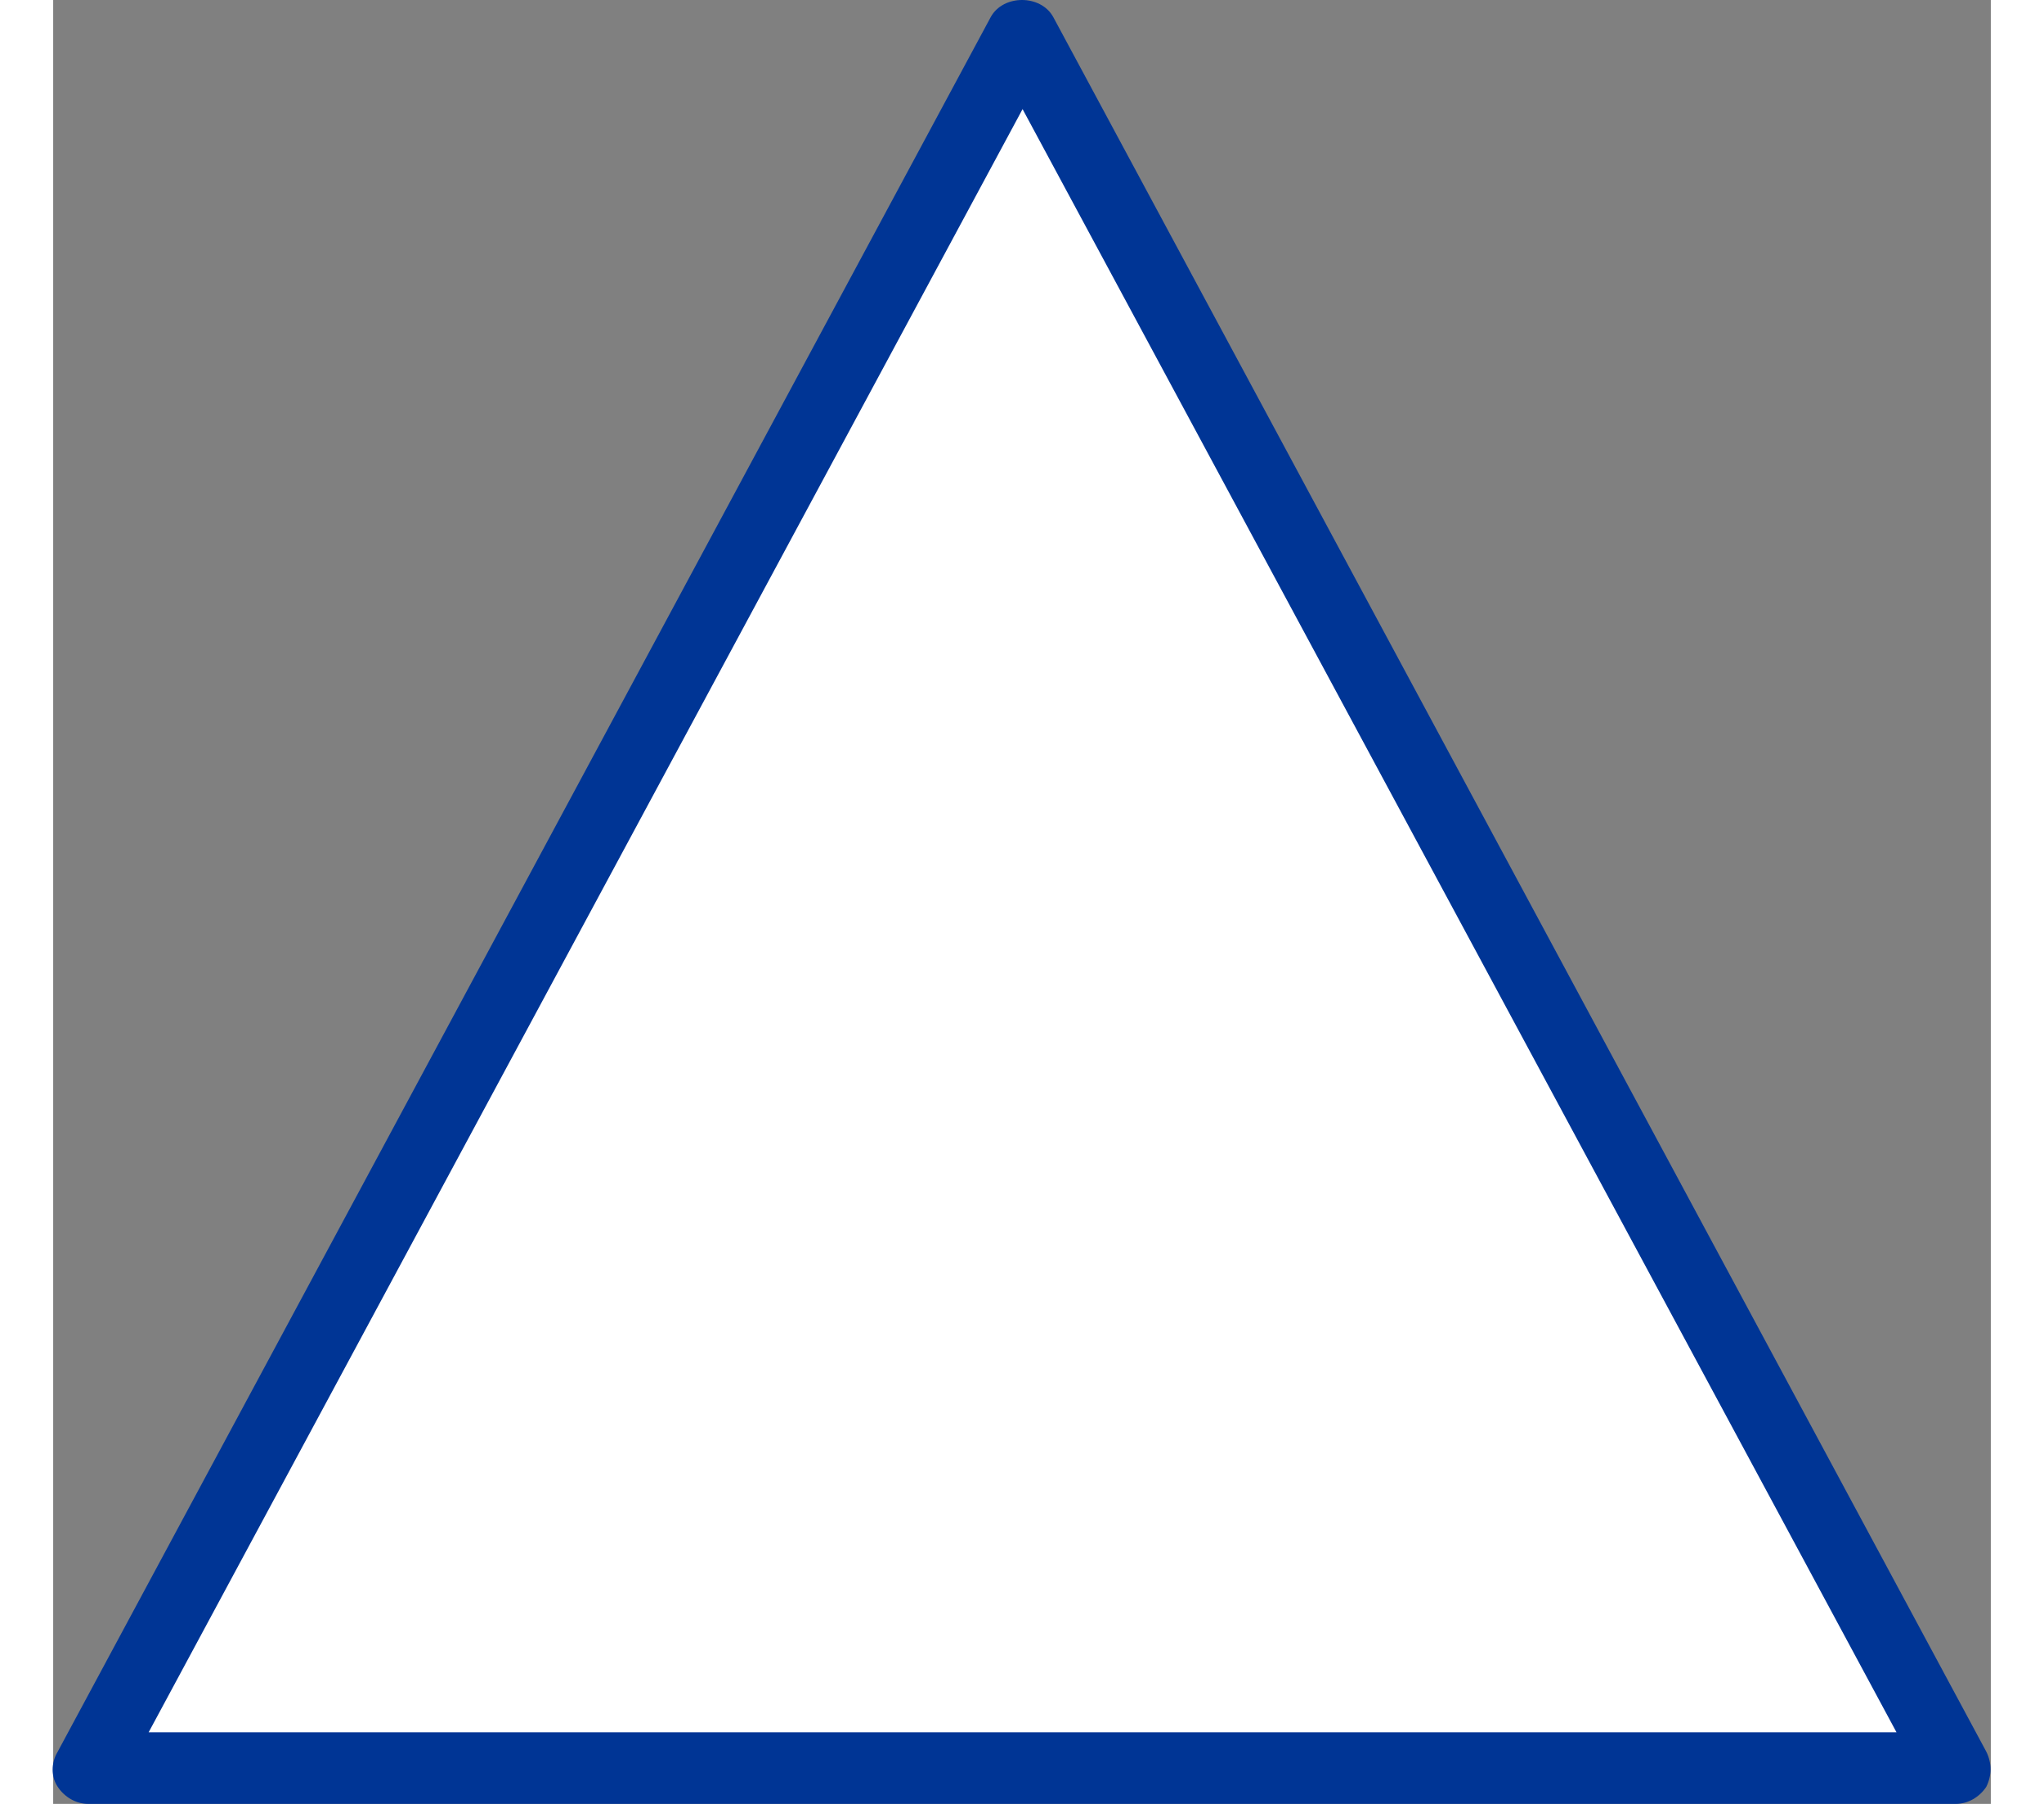 <?xml version="1.0" encoding="UTF-8"?><svg xmlns="http://www.w3.org/2000/svg" id="Layer_166c4d9355aeca" viewBox="0 0 17.05 15.87" aria-hidden="true" width="17px" height="15px"><rect x="0" y="0" width="17.05" height="15.87" fill="#808080" stroke="none"/><defs><linearGradient class="cerosgradient" data-cerosgradient="true" id="CerosGradient_id80370cc84" gradientUnits="userSpaceOnUse" x1="50%" y1="100%" x2="50%" y2="0%"><stop offset="0%" stop-color="#d1d1d1"/><stop offset="100%" stop-color="#d1d1d1"/></linearGradient><linearGradient/><style>.cls-1-66c4d9355aeca{fill:#003595;}.cls-2-66c4d9355aeca{fill:#fff;}</style></defs><polygon class="cls-2-66c4d9355aeca" points="8.53 .3 .31 15.55 16.74 15.55 8.53 .3"/><path class="cls-1-66c4d9355aeca" d="M16.74,15.87H.31c-.11,0-.21-.06-.27-.15-.06-.09-.06-.21,0-.31L8.25.15c.11-.2.44-.2.55,0l8.21,15.26c.05.1.05.21,0,.31-.06.09-.16.15-.27.15ZM.84,15.24h15.38L8.53.96.84,15.24Z"/></svg>